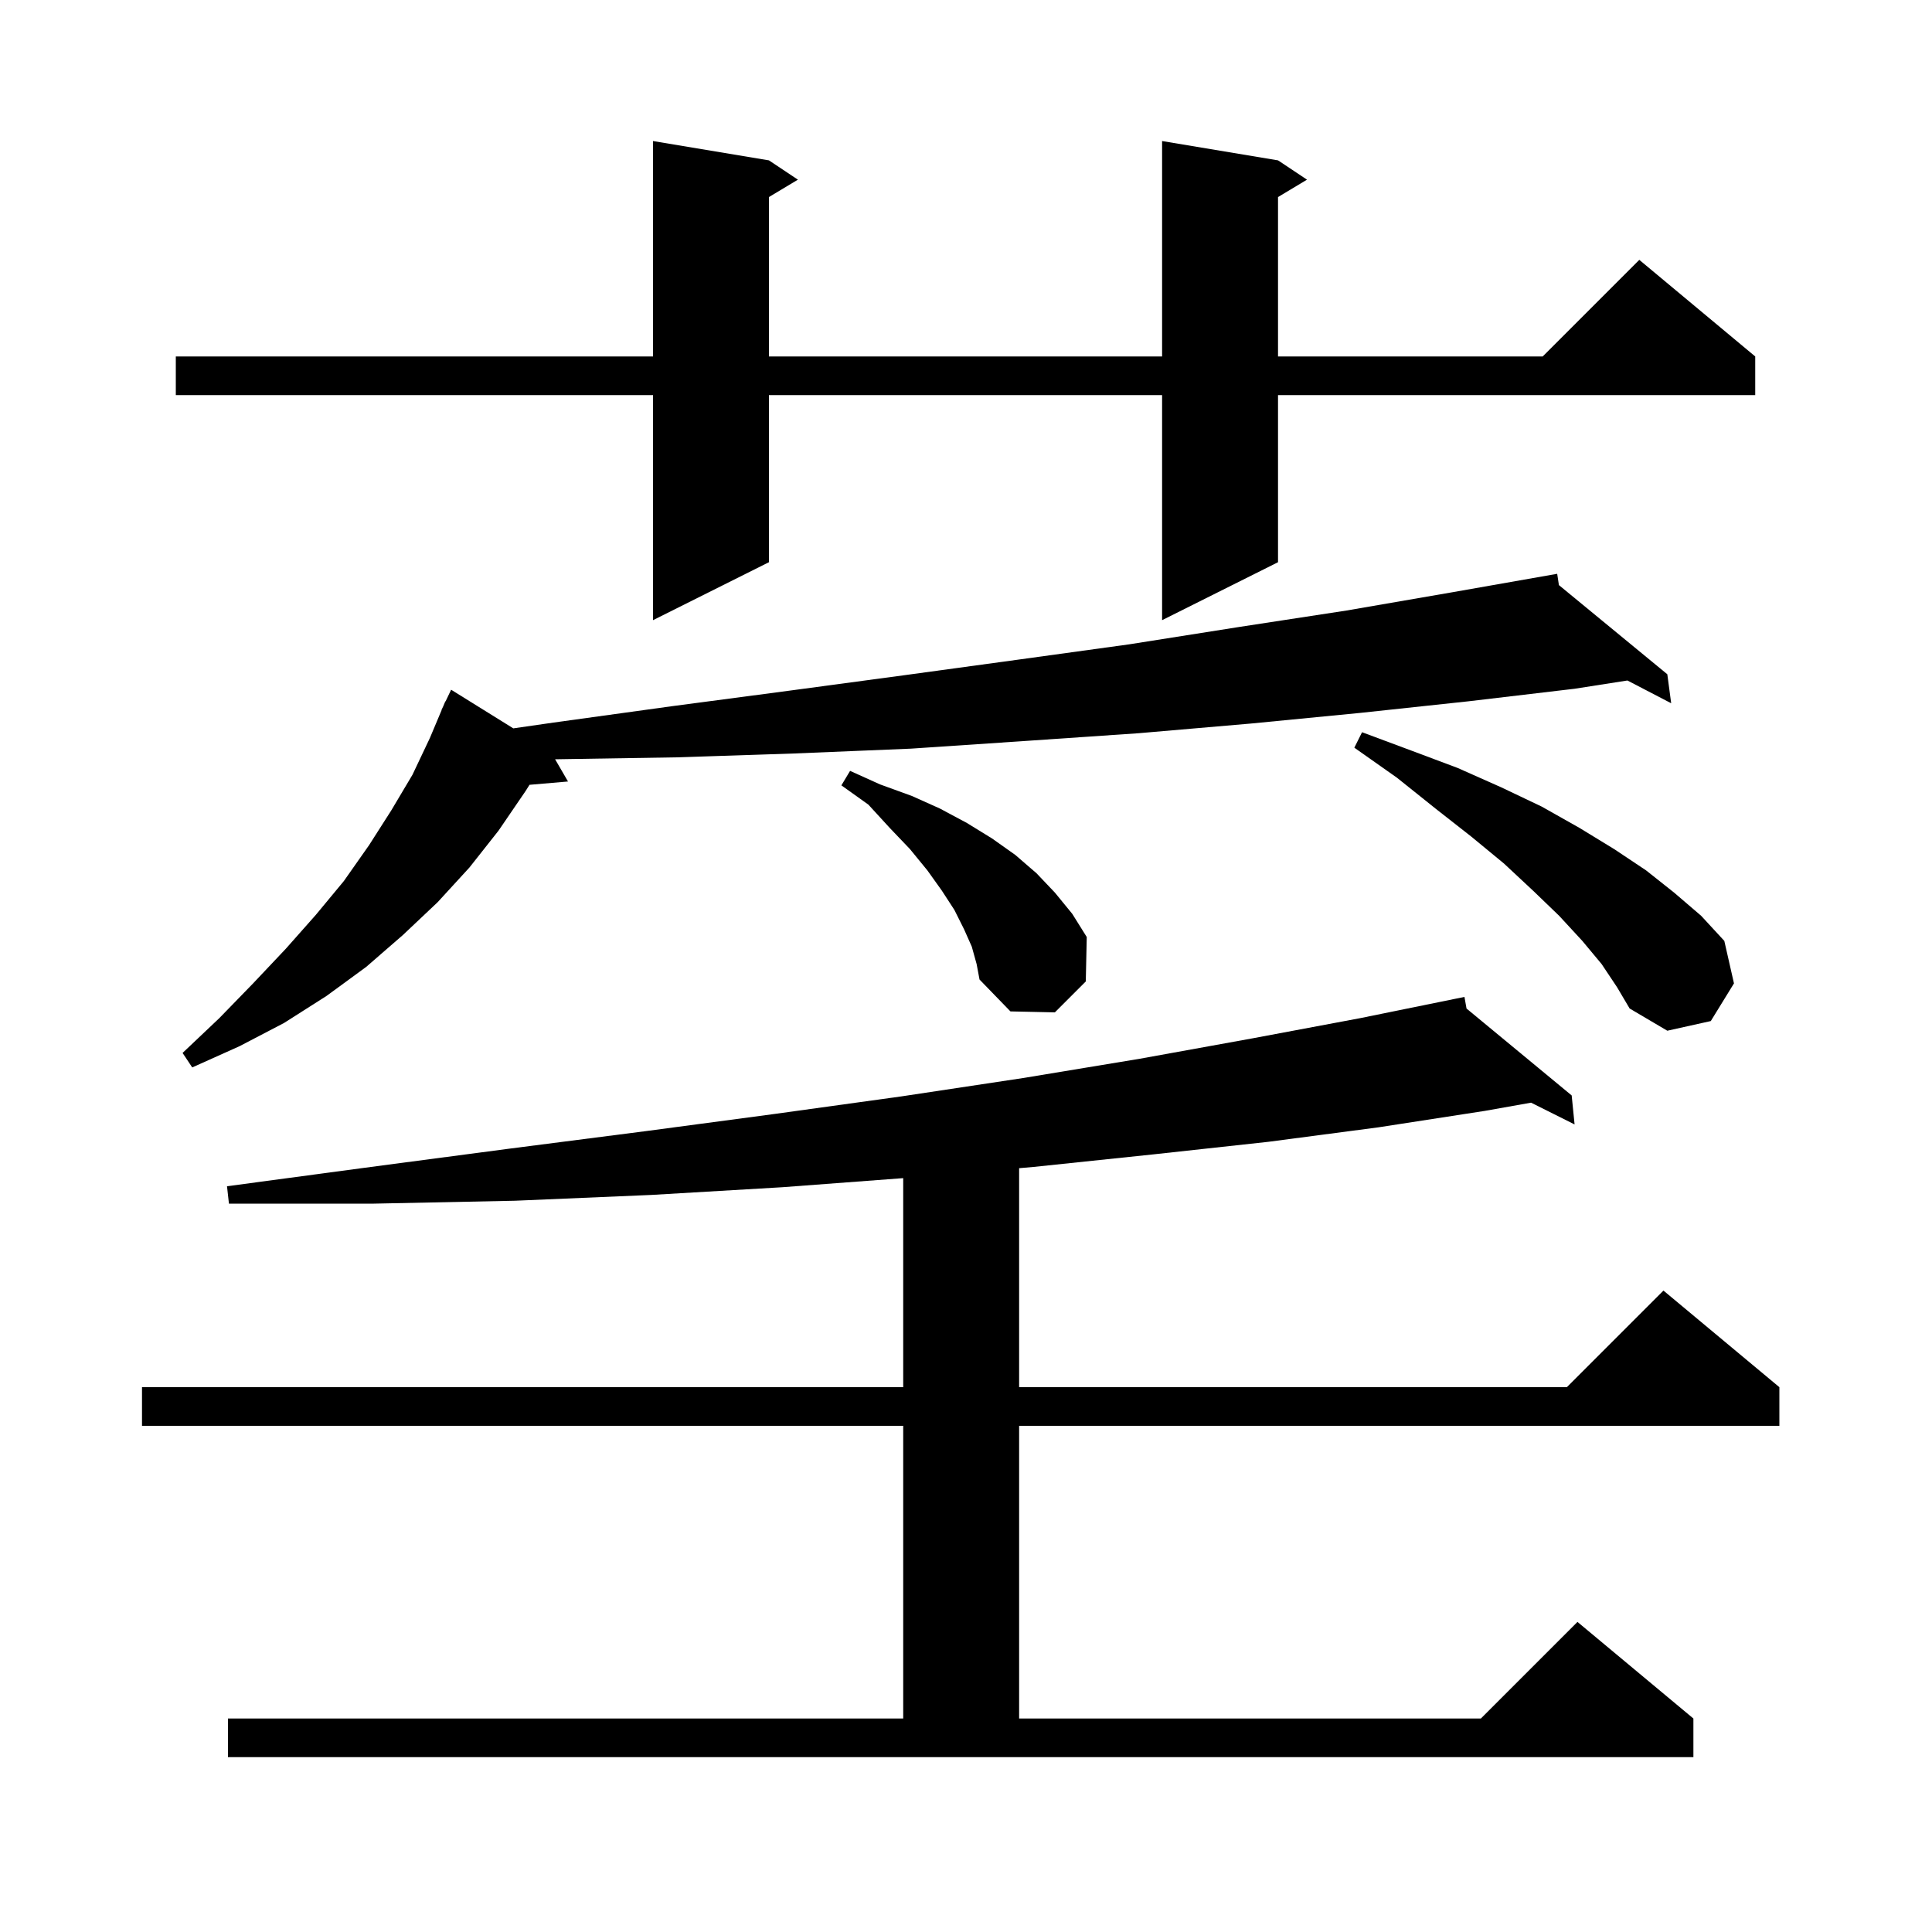 <svg xmlns="http://www.w3.org/2000/svg" xmlns:xlink="http://www.w3.org/1999/xlink" version="1.1" baseProfile="full" viewBox="0 0 200 200" width="200" height="200"><g fill="currentColor"><path d="M 23.6 177.9 L 93.5 177.9 L 93.5 147.6 L 14.7 147.6 L 14.7 143.6 L 93.5 143.6 L 93.5 121.96 L 81.0 122.9 L 67.4 123.7 L 53.3 124.3 L 38.7 124.6 L 23.7 124.6 L 23.5 122.8 L 38.4 120.8 L 52.8 118.9 L 66.8 117.1 L 80.3 115.3 L 93.3 113.5 L 105.9 111.6 L 118.0 109.6 L 129.6 107.5 L 140.8 105.4 L 150.601 103.404 L 150.6 103.4 L 150.604 103.403 L 151.6 103.2 L 151.814 104.403 L 162.7 113.4 L 163.0 116.4 L 158.495 114.148 L 153.7 115.0 L 142.7 116.7 L 131.3 118.2 L 119.4 119.5 L 107.0 120.8 L 105.5 120.93 L 105.5 143.6 L 162.2 143.6 L 172.2 133.6 L 184.2 143.6 L 184.2 147.6 L 105.5 147.6 L 105.5 177.9 L 153.3 177.9 L 163.3 167.9 L 175.3 177.9 L 175.3 181.9 L 23.6 181.9 Z M 161.377 60.568 L 172.6 69.8 L 173.0 72.8 L 168.471 70.445 L 163.0 71.3 L 152.0 72.6 L 140.8 73.8 L 129.5 74.9 L 117.9 75.9 L 106.2 76.7 L 94.3 77.5 L 82.2 78.0 L 70.0 78.4 L 57.5 78.6 L 57.464 78.599 L 58.8 80.9 L 54.816 81.243 L 54.4 81.9 L 51.6 86.0 L 48.6 89.8 L 45.3 93.4 L 41.7 96.8 L 37.9 100.1 L 33.8 103.1 L 29.4 105.9 L 24.8 108.3 L 19.9 110.5 L 18.9 109.0 L 22.7 105.4 L 26.2 101.8 L 29.6 98.2 L 32.7 94.7 L 35.6 91.2 L 38.2 87.5 L 40.5 83.9 L 42.7 80.2 L 44.5 76.4 L 45.718 73.507 L 45.7 73.5 L 45.882 73.118 L 46.1 72.6 L 46.123 72.611 L 46.7 71.4 L 53.137 75.4 L 57.3 74.8 L 69.6 73.1 L 81.7 71.5 L 93.6 69.9 L 105.3 68.3 L 116.9 66.7 L 128.3 64.9 L 139.4 63.2 L 150.4 61.3 L 161.2 59.4 Z M 165.8 99.8 L 163.8 97.4 L 161.4 94.8 L 158.7 92.2 L 155.7 89.4 L 152.3 86.6 L 148.6 83.7 L 144.6 80.5 L 140.2 77.4 L 141.0 75.8 L 146.1 77.7 L 150.9 79.5 L 155.4 81.5 L 159.6 83.5 L 163.5 85.7 L 167.1 87.9 L 170.4 90.1 L 173.3 92.4 L 176.1 94.8 L 178.5 97.4 L 179.5 101.8 L 177.1 105.7 L 172.6 106.7 L 168.7 104.4 L 167.4 102.2 Z M 100.6 98.0 L 99.8 96.2 L 98.8 94.2 L 97.5 92.2 L 96.0 90.1 L 94.2 87.9 L 92.1 85.7 L 89.9 83.3 L 87.1 81.3 L 88.0 79.8 L 91.1 81.2 L 94.4 82.4 L 97.3 83.7 L 100.1 85.2 L 102.7 86.8 L 105.1 88.5 L 107.3 90.4 L 109.2 92.4 L 111.0 94.6 L 112.5 97.0 L 112.4 101.6 L 109.2 104.8 L 104.6 104.7 L 101.4 101.4 L 101.1 99.8 Z M 132.3 16.6 L 135.3 18.6 L 132.3 20.4 L 132.3 36.9 L 159.7 36.9 L 169.7 26.9 L 181.7 36.9 L 181.7 40.9 L 132.3 40.9 L 132.3 58.2 L 120.3 64.2 L 120.3 40.9 L 79.6 40.9 L 79.6 58.2 L 67.6 64.2 L 67.6 40.9 L 18.2 40.9 L 18.2 36.9 L 67.6 36.9 L 67.6 14.6 L 79.6 16.6 L 82.6 18.6 L 79.6 20.4 L 79.6 36.9 L 120.3 36.9 L 120.3 14.6 Z "/></g></svg>